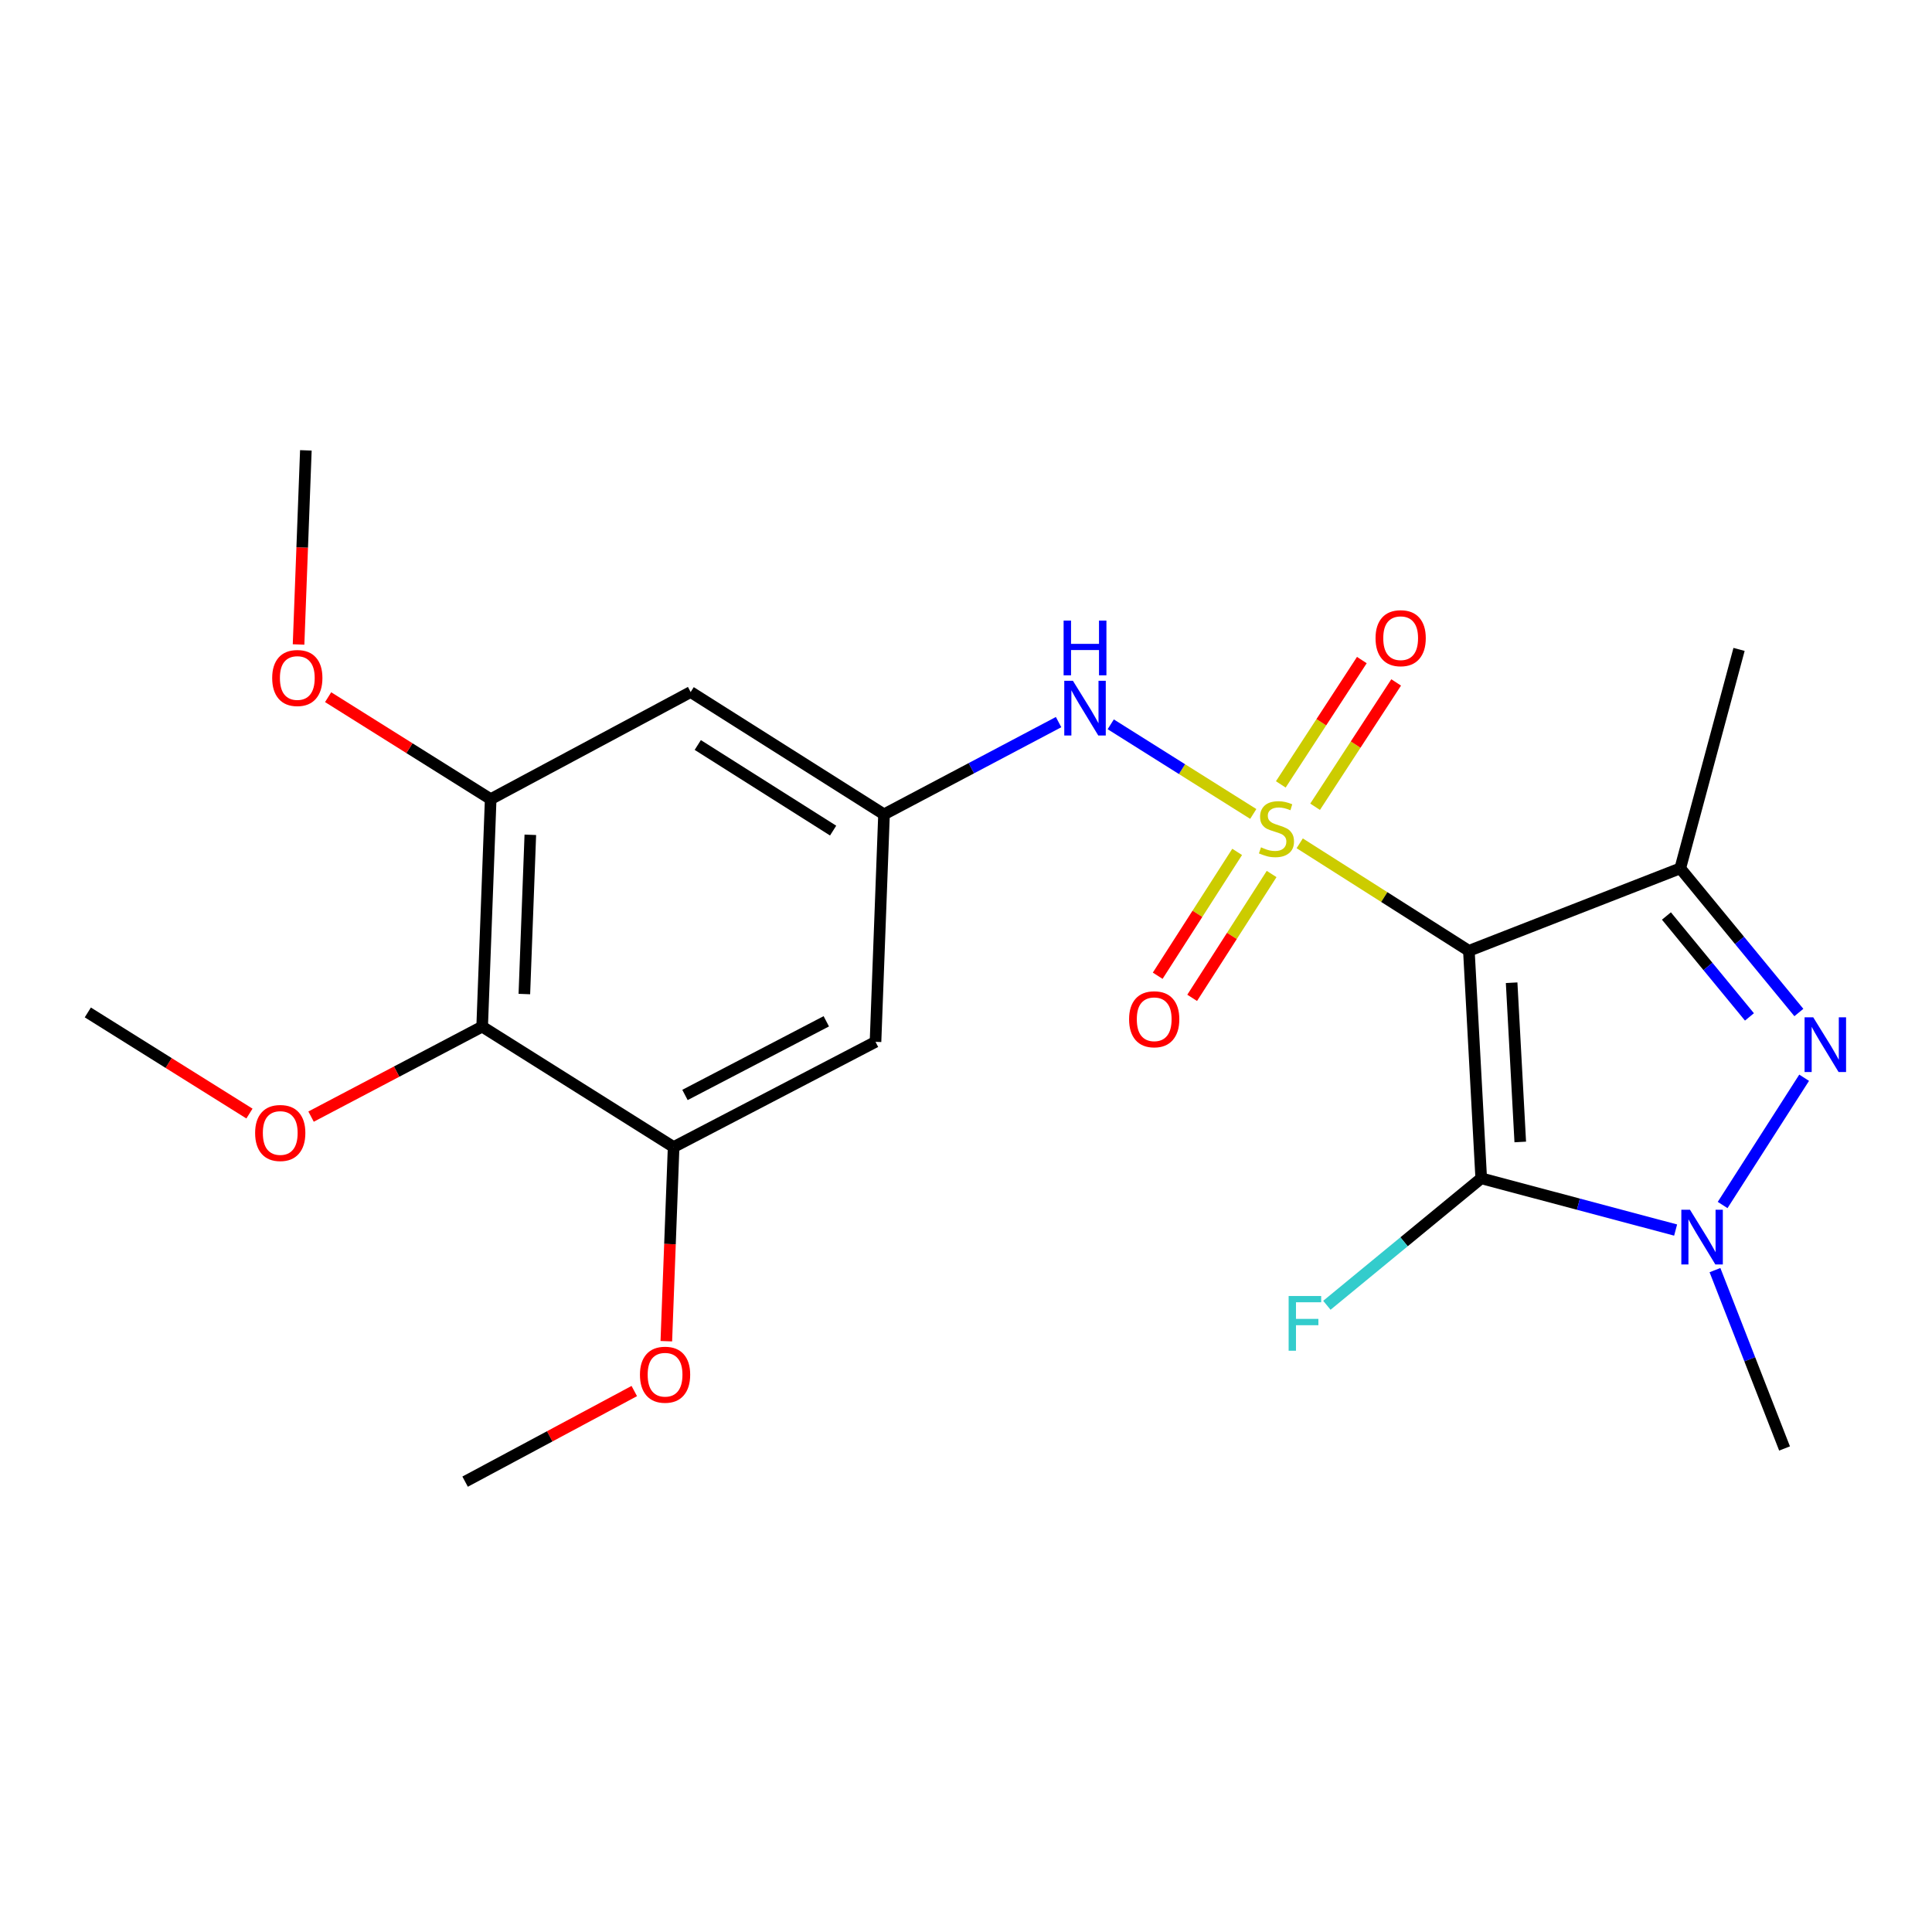 <?xml version='1.0' encoding='iso-8859-1'?>
<svg version='1.1' baseProfile='full'
              xmlns='http://www.w3.org/2000/svg'
                      xmlns:rdkit='http://www.rdkit.org/xml'
                      xmlns:xlink='http://www.w3.org/1999/xlink'
                  xml:space='preserve'
width='1000px' height='1000px' viewBox='0 0 1000 1000'>
<!-- END OF HEADER -->
<rect style='opacity:1.0;fill:#FFFFFF;stroke:none' width='1000' height='1000' x='0' y='0'> </rect>
<path class='bond-0' d='M 672.726,436.497 L 716.51,464.321' style='fill:none;fill-rule:evenodd;stroke:#CCCC00;stroke-width:6px;stroke-linecap:butt;stroke-linejoin:miter;stroke-opacity:1' />
<path class='bond-0' d='M 716.51,464.321 L 760.294,492.146' style='fill:none;fill-rule:evenodd;stroke:#000000;stroke-width:6px;stroke-linecap:butt;stroke-linejoin:miter;stroke-opacity:1' />
<path class='bond-5' d='M 648.689,421.301 L 611.803,398.104' style='fill:none;fill-rule:evenodd;stroke:#CCCC00;stroke-width:6px;stroke-linecap:butt;stroke-linejoin:miter;stroke-opacity:1' />
<path class='bond-5' d='M 611.803,398.104 L 574.916,374.907' style='fill:none;fill-rule:evenodd;stroke:#0000FF;stroke-width:6px;stroke-linecap:butt;stroke-linejoin:miter;stroke-opacity:1' />
<path class='bond-10' d='M 640.349,440.938 L 619.785,472.989' style='fill:none;fill-rule:evenodd;stroke:#CCCC00;stroke-width:6px;stroke-linecap:butt;stroke-linejoin:miter;stroke-opacity:1' />
<path class='bond-10' d='M 619.785,472.989 L 599.222,505.041' style='fill:none;fill-rule:evenodd;stroke:#FF0000;stroke-width:6px;stroke-linecap:butt;stroke-linejoin:miter;stroke-opacity:1' />
<path class='bond-10' d='M 658.189,452.384 L 637.625,484.436' style='fill:none;fill-rule:evenodd;stroke:#CCCC00;stroke-width:6px;stroke-linecap:butt;stroke-linejoin:miter;stroke-opacity:1' />
<path class='bond-10' d='M 637.625,484.436 L 617.062,516.487' style='fill:none;fill-rule:evenodd;stroke:#FF0000;stroke-width:6px;stroke-linecap:butt;stroke-linejoin:miter;stroke-opacity:1' />
<path class='bond-11' d='M 680.697,417.577 L 701.673,385.4' style='fill:none;fill-rule:evenodd;stroke:#CCCC00;stroke-width:6px;stroke-linecap:butt;stroke-linejoin:miter;stroke-opacity:1' />
<path class='bond-11' d='M 701.673,385.4 L 722.649,353.224' style='fill:none;fill-rule:evenodd;stroke:#FF0000;stroke-width:6px;stroke-linecap:butt;stroke-linejoin:miter;stroke-opacity:1' />
<path class='bond-11' d='M 662.941,406.001 L 683.917,373.825' style='fill:none;fill-rule:evenodd;stroke:#CCCC00;stroke-width:6px;stroke-linecap:butt;stroke-linejoin:miter;stroke-opacity:1' />
<path class='bond-11' d='M 683.917,373.825 L 704.892,341.648' style='fill:none;fill-rule:evenodd;stroke:#FF0000;stroke-width:6px;stroke-linecap:butt;stroke-linejoin:miter;stroke-opacity:1' />
<path class='bond-1' d='M 760.294,492.146 L 766.677,609.89' style='fill:none;fill-rule:evenodd;stroke:#000000;stroke-width:6px;stroke-linecap:butt;stroke-linejoin:miter;stroke-opacity:1' />
<path class='bond-1' d='M 782.417,508.66 L 786.884,591.081' style='fill:none;fill-rule:evenodd;stroke:#000000;stroke-width:6px;stroke-linecap:butt;stroke-linejoin:miter;stroke-opacity:1' />
<path class='bond-2' d='M 760.294,492.146 L 869.702,449.459' style='fill:none;fill-rule:evenodd;stroke:#000000;stroke-width:6px;stroke-linecap:butt;stroke-linejoin:miter;stroke-opacity:1' />
<path class='bond-4' d='M 766.677,609.89 L 816.987,623.281' style='fill:none;fill-rule:evenodd;stroke:#000000;stroke-width:6px;stroke-linecap:butt;stroke-linejoin:miter;stroke-opacity:1' />
<path class='bond-4' d='M 816.987,623.281 L 867.297,636.673' style='fill:none;fill-rule:evenodd;stroke:#0000FF;stroke-width:6px;stroke-linecap:butt;stroke-linejoin:miter;stroke-opacity:1' />
<path class='bond-14' d='M 766.677,609.89 L 726.733,642.752' style='fill:none;fill-rule:evenodd;stroke:#000000;stroke-width:6px;stroke-linecap:butt;stroke-linejoin:miter;stroke-opacity:1' />
<path class='bond-14' d='M 726.733,642.752 L 686.79,675.614' style='fill:none;fill-rule:evenodd;stroke:#33CCCC;stroke-width:6px;stroke-linecap:butt;stroke-linejoin:miter;stroke-opacity:1' />
<path class='bond-3' d='M 869.702,449.459 L 900.395,486.767' style='fill:none;fill-rule:evenodd;stroke:#000000;stroke-width:6px;stroke-linecap:butt;stroke-linejoin:miter;stroke-opacity:1' />
<path class='bond-3' d='M 900.395,486.767 L 931.089,524.075' style='fill:none;fill-rule:evenodd;stroke:#0000FF;stroke-width:6px;stroke-linecap:butt;stroke-linejoin:miter;stroke-opacity:1' />
<path class='bond-3' d='M 862.541,474.118 L 884.026,500.233' style='fill:none;fill-rule:evenodd;stroke:#000000;stroke-width:6px;stroke-linecap:butt;stroke-linejoin:miter;stroke-opacity:1' />
<path class='bond-3' d='M 884.026,500.233 L 905.512,526.349' style='fill:none;fill-rule:evenodd;stroke:#0000FF;stroke-width:6px;stroke-linecap:butt;stroke-linejoin:miter;stroke-opacity:1' />
<path class='bond-16' d='M 869.702,449.459 L 900.13,336.13' style='fill:none;fill-rule:evenodd;stroke:#000000;stroke-width:6px;stroke-linecap:butt;stroke-linejoin:miter;stroke-opacity:1' />
<path class='bond-23' d='M 933.82,557.837 L 891.632,623.71' style='fill:none;fill-rule:evenodd;stroke:#0000FF;stroke-width:6px;stroke-linecap:butt;stroke-linejoin:miter;stroke-opacity:1' />
<path class='bond-17' d='M 887.665,657.414 L 905.673,703.57' style='fill:none;fill-rule:evenodd;stroke:#0000FF;stroke-width:6px;stroke-linecap:butt;stroke-linejoin:miter;stroke-opacity:1' />
<path class='bond-17' d='M 905.673,703.57 L 923.681,749.726' style='fill:none;fill-rule:evenodd;stroke:#000000;stroke-width:6px;stroke-linecap:butt;stroke-linejoin:miter;stroke-opacity:1' />
<path class='bond-9' d='M 547.922,373.764 L 502.744,397.634' style='fill:none;fill-rule:evenodd;stroke:#0000FF;stroke-width:6px;stroke-linecap:butt;stroke-linejoin:miter;stroke-opacity:1' />
<path class='bond-9' d='M 502.744,397.634 L 457.566,421.504' style='fill:none;fill-rule:evenodd;stroke:#000000;stroke-width:6px;stroke-linecap:butt;stroke-linejoin:miter;stroke-opacity:1' />
<path class='bond-6' d='M 249.562,531.382 L 253.977,413.638' style='fill:none;fill-rule:evenodd;stroke:#000000;stroke-width:6px;stroke-linecap:butt;stroke-linejoin:miter;stroke-opacity:1' />
<path class='bond-6' d='M 271.405,514.515 L 274.496,432.094' style='fill:none;fill-rule:evenodd;stroke:#000000;stroke-width:6px;stroke-linecap:butt;stroke-linejoin:miter;stroke-opacity:1' />
<path class='bond-15' d='M 249.562,531.382 L 205.283,554.671' style='fill:none;fill-rule:evenodd;stroke:#000000;stroke-width:6px;stroke-linecap:butt;stroke-linejoin:miter;stroke-opacity:1' />
<path class='bond-15' d='M 205.283,554.671 L 161.005,577.96' style='fill:none;fill-rule:evenodd;stroke:#FF0000;stroke-width:6px;stroke-linecap:butt;stroke-linejoin:miter;stroke-opacity:1' />
<path class='bond-24' d='M 249.562,531.382 L 348.665,593.71' style='fill:none;fill-rule:evenodd;stroke:#000000;stroke-width:6px;stroke-linecap:butt;stroke-linejoin:miter;stroke-opacity:1' />
<path class='bond-7' d='M 253.977,413.638 L 357.485,358.198' style='fill:none;fill-rule:evenodd;stroke:#000000;stroke-width:6px;stroke-linecap:butt;stroke-linejoin:miter;stroke-opacity:1' />
<path class='bond-18' d='M 253.977,413.638 L 211.908,387.248' style='fill:none;fill-rule:evenodd;stroke:#000000;stroke-width:6px;stroke-linecap:butt;stroke-linejoin:miter;stroke-opacity:1' />
<path class='bond-18' d='M 211.908,387.248 L 169.838,360.858' style='fill:none;fill-rule:evenodd;stroke:#FF0000;stroke-width:6px;stroke-linecap:butt;stroke-linejoin:miter;stroke-opacity:1' />
<path class='bond-8' d='M 348.665,593.71 L 453.162,539.248' style='fill:none;fill-rule:evenodd;stroke:#000000;stroke-width:6px;stroke-linecap:butt;stroke-linejoin:miter;stroke-opacity:1' />
<path class='bond-8' d='M 354.543,566.745 L 427.691,528.621' style='fill:none;fill-rule:evenodd;stroke:#000000;stroke-width:6px;stroke-linecap:butt;stroke-linejoin:miter;stroke-opacity:1' />
<path class='bond-19' d='M 348.665,593.71 L 346.776,643.956' style='fill:none;fill-rule:evenodd;stroke:#000000;stroke-width:6px;stroke-linecap:butt;stroke-linejoin:miter;stroke-opacity:1' />
<path class='bond-19' d='M 346.776,643.956 L 344.887,694.201' style='fill:none;fill-rule:evenodd;stroke:#FF0000;stroke-width:6px;stroke-linecap:butt;stroke-linejoin:miter;stroke-opacity:1' />
<path class='bond-12' d='M 457.566,421.504 L 453.162,539.248' style='fill:none;fill-rule:evenodd;stroke:#000000;stroke-width:6px;stroke-linecap:butt;stroke-linejoin:miter;stroke-opacity:1' />
<path class='bond-13' d='M 457.566,421.504 L 357.485,358.198' style='fill:none;fill-rule:evenodd;stroke:#000000;stroke-width:6px;stroke-linecap:butt;stroke-linejoin:miter;stroke-opacity:1' />
<path class='bond-13' d='M 431.223,429.921 L 361.166,385.607' style='fill:none;fill-rule:evenodd;stroke:#000000;stroke-width:6px;stroke-linecap:butt;stroke-linejoin:miter;stroke-opacity:1' />
<path class='bond-20' d='M 129.116,576.379 L 87.285,550.207' style='fill:none;fill-rule:evenodd;stroke:#FF0000;stroke-width:6px;stroke-linecap:butt;stroke-linejoin:miter;stroke-opacity:1' />
<path class='bond-20' d='M 87.285,550.207 L 45.455,524.034' style='fill:none;fill-rule:evenodd;stroke:#000000;stroke-width:6px;stroke-linecap:butt;stroke-linejoin:miter;stroke-opacity:1' />
<path class='bond-21' d='M 154.534,333.584 L 156.423,283.345' style='fill:none;fill-rule:evenodd;stroke:#FF0000;stroke-width:6px;stroke-linecap:butt;stroke-linejoin:miter;stroke-opacity:1' />
<path class='bond-21' d='M 156.423,283.345 L 158.312,233.105' style='fill:none;fill-rule:evenodd;stroke:#000000;stroke-width:6px;stroke-linecap:butt;stroke-linejoin:miter;stroke-opacity:1' />
<path class='bond-22' d='M 328.302,720.001 L 284.522,743.448' style='fill:none;fill-rule:evenodd;stroke:#FF0000;stroke-width:6px;stroke-linecap:butt;stroke-linejoin:miter;stroke-opacity:1' />
<path class='bond-22' d='M 284.522,743.448 L 240.742,766.895' style='fill:none;fill-rule:evenodd;stroke:#000000;stroke-width:6px;stroke-linecap:butt;stroke-linejoin:miter;stroke-opacity:1' />
<path  class='atom-0' d='M 652.696 438.572
Q 653.016 438.692, 654.336 439.252
Q 655.656 439.812, 657.096 440.172
Q 658.576 440.492, 660.016 440.492
Q 662.696 440.492, 664.256 439.212
Q 665.816 437.892, 665.816 435.612
Q 665.816 434.052, 665.016 433.092
Q 664.256 432.132, 663.056 431.612
Q 661.856 431.092, 659.856 430.492
Q 657.336 429.732, 655.816 429.012
Q 654.336 428.292, 653.256 426.772
Q 652.216 425.252, 652.216 422.692
Q 652.216 419.132, 654.616 416.932
Q 657.056 414.732, 661.856 414.732
Q 665.136 414.732, 668.856 416.292
L 667.936 419.372
Q 664.536 417.972, 661.976 417.972
Q 659.216 417.972, 657.696 419.132
Q 656.176 420.252, 656.216 422.212
Q 656.216 423.732, 656.976 424.652
Q 657.776 425.572, 658.896 426.092
Q 660.056 426.612, 661.976 427.212
Q 664.536 428.012, 666.056 428.812
Q 667.576 429.612, 668.656 431.252
Q 669.776 432.852, 669.776 435.612
Q 669.776 439.532, 667.136 441.652
Q 664.536 443.732, 660.176 443.732
Q 657.656 443.732, 655.736 443.172
Q 653.856 442.652, 651.616 441.732
L 652.696 438.572
' fill='#CCCC00'/>
<path  class='atom-4' d='M 938.523 526.56
L 947.803 541.56
Q 948.723 543.04, 950.203 545.72
Q 951.683 548.4, 951.763 548.56
L 951.763 526.56
L 955.523 526.56
L 955.523 554.88
L 951.643 554.88
L 941.683 538.48
Q 940.523 536.56, 939.283 534.36
Q 938.083 532.16, 937.723 531.48
L 937.723 554.88
L 934.043 554.88
L 934.043 526.56
L 938.523 526.56
' fill='#0000FF'/>
<path  class='atom-5' d='M 874.734 626.158
L 884.014 641.158
Q 884.934 642.638, 886.414 645.318
Q 887.894 647.998, 887.974 648.158
L 887.974 626.158
L 891.734 626.158
L 891.734 654.478
L 887.854 654.478
L 877.894 638.078
Q 876.734 636.158, 875.494 633.958
Q 874.294 631.758, 873.934 631.078
L 873.934 654.478
L 870.254 654.478
L 870.254 626.158
L 874.734 626.158
' fill='#0000FF'/>
<path  class='atom-6' d='M 555.344 352.375
L 564.624 367.375
Q 565.544 368.855, 567.024 371.535
Q 568.504 374.215, 568.584 374.375
L 568.584 352.375
L 572.344 352.375
L 572.344 380.695
L 568.464 380.695
L 558.504 364.295
Q 557.344 362.375, 556.104 360.175
Q 554.904 357.975, 554.544 357.295
L 554.544 380.695
L 550.864 380.695
L 550.864 352.375
L 555.344 352.375
' fill='#0000FF'/>
<path  class='atom-6' d='M 550.524 321.223
L 554.364 321.223
L 554.364 333.263
L 568.844 333.263
L 568.844 321.223
L 572.684 321.223
L 572.684 349.543
L 568.844 349.543
L 568.844 336.463
L 554.364 336.463
L 554.364 349.543
L 550.524 349.543
L 550.524 321.223
' fill='#0000FF'/>
<path  class='atom-11' d='M 584.414 527.564
Q 584.414 520.764, 587.774 516.964
Q 591.134 513.164, 597.414 513.164
Q 603.694 513.164, 607.054 516.964
Q 610.414 520.764, 610.414 527.564
Q 610.414 534.444, 607.014 538.364
Q 603.614 542.244, 597.414 542.244
Q 591.174 542.244, 587.774 538.364
Q 584.414 534.484, 584.414 527.564
M 597.414 539.044
Q 601.734 539.044, 604.054 536.164
Q 606.414 533.244, 606.414 527.564
Q 606.414 522.004, 604.054 519.204
Q 601.734 516.364, 597.414 516.364
Q 593.094 516.364, 590.734 519.164
Q 588.414 521.964, 588.414 527.564
Q 588.414 533.284, 590.734 536.164
Q 593.094 539.044, 597.414 539.044
' fill='#FF0000'/>
<path  class='atom-12' d='M 711.979 330.323
Q 711.979 323.523, 715.339 319.723
Q 718.699 315.923, 724.979 315.923
Q 731.259 315.923, 734.619 319.723
Q 737.979 323.523, 737.979 330.323
Q 737.979 337.203, 734.579 341.123
Q 731.179 345.003, 724.979 345.003
Q 718.739 345.003, 715.339 341.123
Q 711.979 337.243, 711.979 330.323
M 724.979 341.803
Q 729.299 341.803, 731.619 338.923
Q 733.979 336.003, 733.979 330.323
Q 733.979 324.763, 731.619 321.963
Q 729.299 319.123, 724.979 319.123
Q 720.659 319.123, 718.299 321.923
Q 715.979 324.723, 715.979 330.323
Q 715.979 336.043, 718.299 338.923
Q 720.659 341.803, 724.979 341.803
' fill='#FF0000'/>
<path  class='atom-15' d='M 666.995 670.812
L 683.835 670.812
L 683.835 674.052
L 670.795 674.052
L 670.795 682.652
L 682.395 682.652
L 682.395 685.932
L 670.795 685.932
L 670.795 699.132
L 666.995 699.132
L 666.995 670.812
' fill='#33CCCC'/>
<path  class='atom-16' d='M 132.053 586.431
Q 132.053 579.631, 135.413 575.831
Q 138.773 572.031, 145.053 572.031
Q 151.333 572.031, 154.693 575.831
Q 158.053 579.631, 158.053 586.431
Q 158.053 593.311, 154.653 597.231
Q 151.253 601.111, 145.053 601.111
Q 138.813 601.111, 135.413 597.231
Q 132.053 593.351, 132.053 586.431
M 145.053 597.911
Q 149.373 597.911, 151.693 595.031
Q 154.053 592.111, 154.053 586.431
Q 154.053 580.871, 151.693 578.071
Q 149.373 575.231, 145.053 575.231
Q 140.733 575.231, 138.373 578.031
Q 136.053 580.831, 136.053 586.431
Q 136.053 592.151, 138.373 595.031
Q 140.733 597.911, 145.053 597.911
' fill='#FF0000'/>
<path  class='atom-19' d='M 140.885 350.93
Q 140.885 344.13, 144.245 340.33
Q 147.605 336.53, 153.885 336.53
Q 160.165 336.53, 163.525 340.33
Q 166.885 344.13, 166.885 350.93
Q 166.885 357.81, 163.485 361.73
Q 160.085 365.61, 153.885 365.61
Q 147.645 365.61, 144.245 361.73
Q 140.885 357.85, 140.885 350.93
M 153.885 362.41
Q 158.205 362.41, 160.525 359.53
Q 162.885 356.61, 162.885 350.93
Q 162.885 345.37, 160.525 342.57
Q 158.205 339.73, 153.885 339.73
Q 149.565 339.73, 147.205 342.53
Q 144.885 345.33, 144.885 350.93
Q 144.885 356.65, 147.205 359.53
Q 149.565 362.41, 153.885 362.41
' fill='#FF0000'/>
<path  class='atom-20' d='M 331.238 711.547
Q 331.238 704.747, 334.598 700.947
Q 337.958 697.147, 344.238 697.147
Q 350.518 697.147, 353.878 700.947
Q 357.238 704.747, 357.238 711.547
Q 357.238 718.427, 353.838 722.347
Q 350.438 726.227, 344.238 726.227
Q 337.998 726.227, 334.598 722.347
Q 331.238 718.467, 331.238 711.547
M 344.238 723.027
Q 348.558 723.027, 350.878 720.147
Q 353.238 717.227, 353.238 711.547
Q 353.238 705.987, 350.878 703.187
Q 348.558 700.347, 344.238 700.347
Q 339.918 700.347, 337.558 703.147
Q 335.238 705.947, 335.238 711.547
Q 335.238 717.267, 337.558 720.147
Q 339.918 723.027, 344.238 723.027
' fill='#FF0000'/>
</svg>
